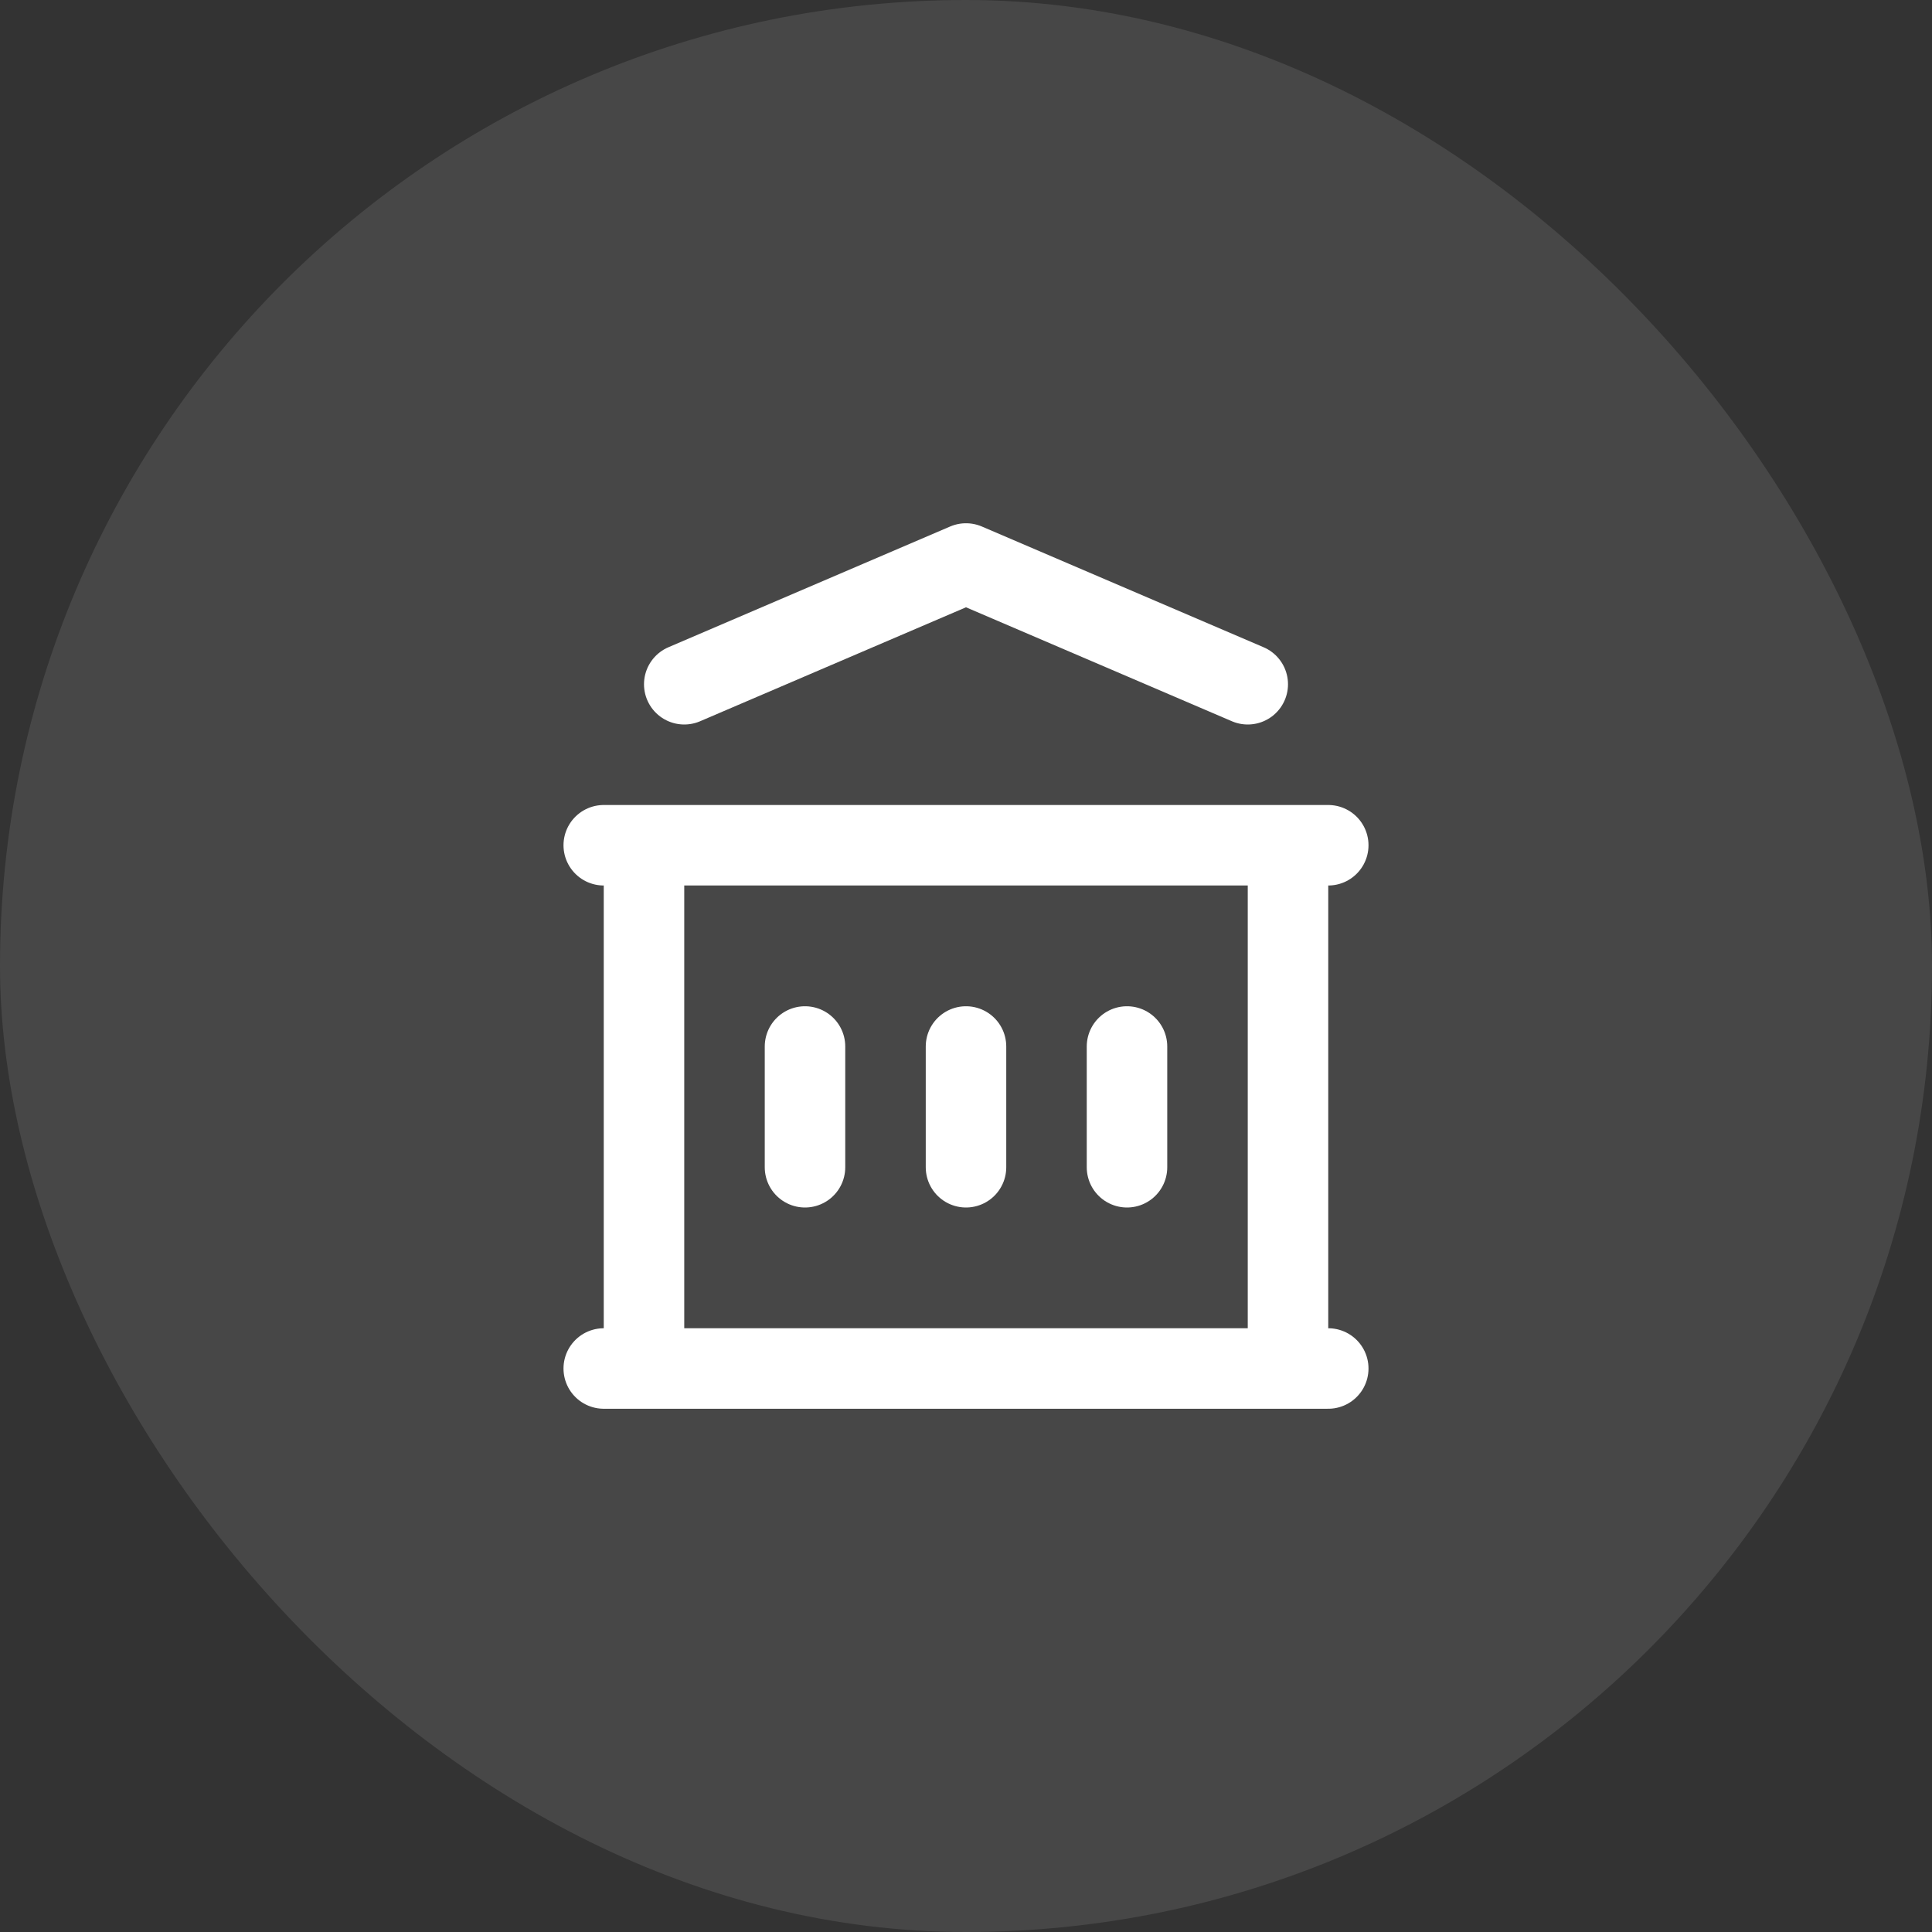 <svg xmlns="http://www.w3.org/2000/svg" width="48" height="48" viewBox="0 0 48 48">
  <rect x="0" y="0" width="48" height="48" fill="#333333" stroke="none"/>
  <g id="Group_7271" data-name="Group 7271" transform="translate(-112 -34)">
    <rect id="Rectangle_2673" data-name="Rectangle 2673" width="48" height="48" rx="24" transform="translate(112 34)" fill="#fff" opacity="0.1"/>
    <g id="Group_7275" data-name="Group 7275" transform="translate(124 46)">
      <path id="Path_15727" data-name="Path 15727" d="M0,0H24V24H0Z" fill="none"/>
      <line id="Line_245" data-name="Line 245" x2="18" transform="translate(3 22)" fill="none" stroke="#fff" stroke-linecap="round" stroke-linejoin="round" stroke-width="2"/>
      <line id="Line_246" data-name="Line 246" x2="18" transform="translate(3 9)" fill="none" stroke="#fff" stroke-linecap="round" stroke-linejoin="round" stroke-width="2"/>
      <path id="Path_15728" data-name="Path 15728" d="M5,6l7-3,7,3" transform="translate(0 -1)" fill="none" stroke="#fff" stroke-linecap="round" stroke-linejoin="round" stroke-width="2"/>
      <line id="Line_247" data-name="Line 247" y2="11" transform="translate(4 10)" fill="none" stroke="#fff" stroke-linecap="round" stroke-linejoin="round" stroke-width="2"/>
      <line id="Line_248" data-name="Line 248" y2="11" transform="translate(20 10)" fill="none" stroke="#fff" stroke-linecap="round" stroke-linejoin="round" stroke-width="2"/>
      <line id="Line_249" data-name="Line 249" y2="3" transform="translate(8 14)" fill="none" stroke="#fff" stroke-linecap="round" stroke-linejoin="round" stroke-width="2"/>
      <line id="Line_250" data-name="Line 250" y2="3" transform="translate(12 14)" fill="none" stroke="#fff" stroke-linecap="round" stroke-linejoin="round" stroke-width="2"/>
      <line id="Line_251" data-name="Line 251" y2="3" transform="translate(16 14)" fill="none" stroke="#fff" stroke-linecap="round" stroke-linejoin="round" stroke-width="2"/>
    </g>
  </g>
</svg>
